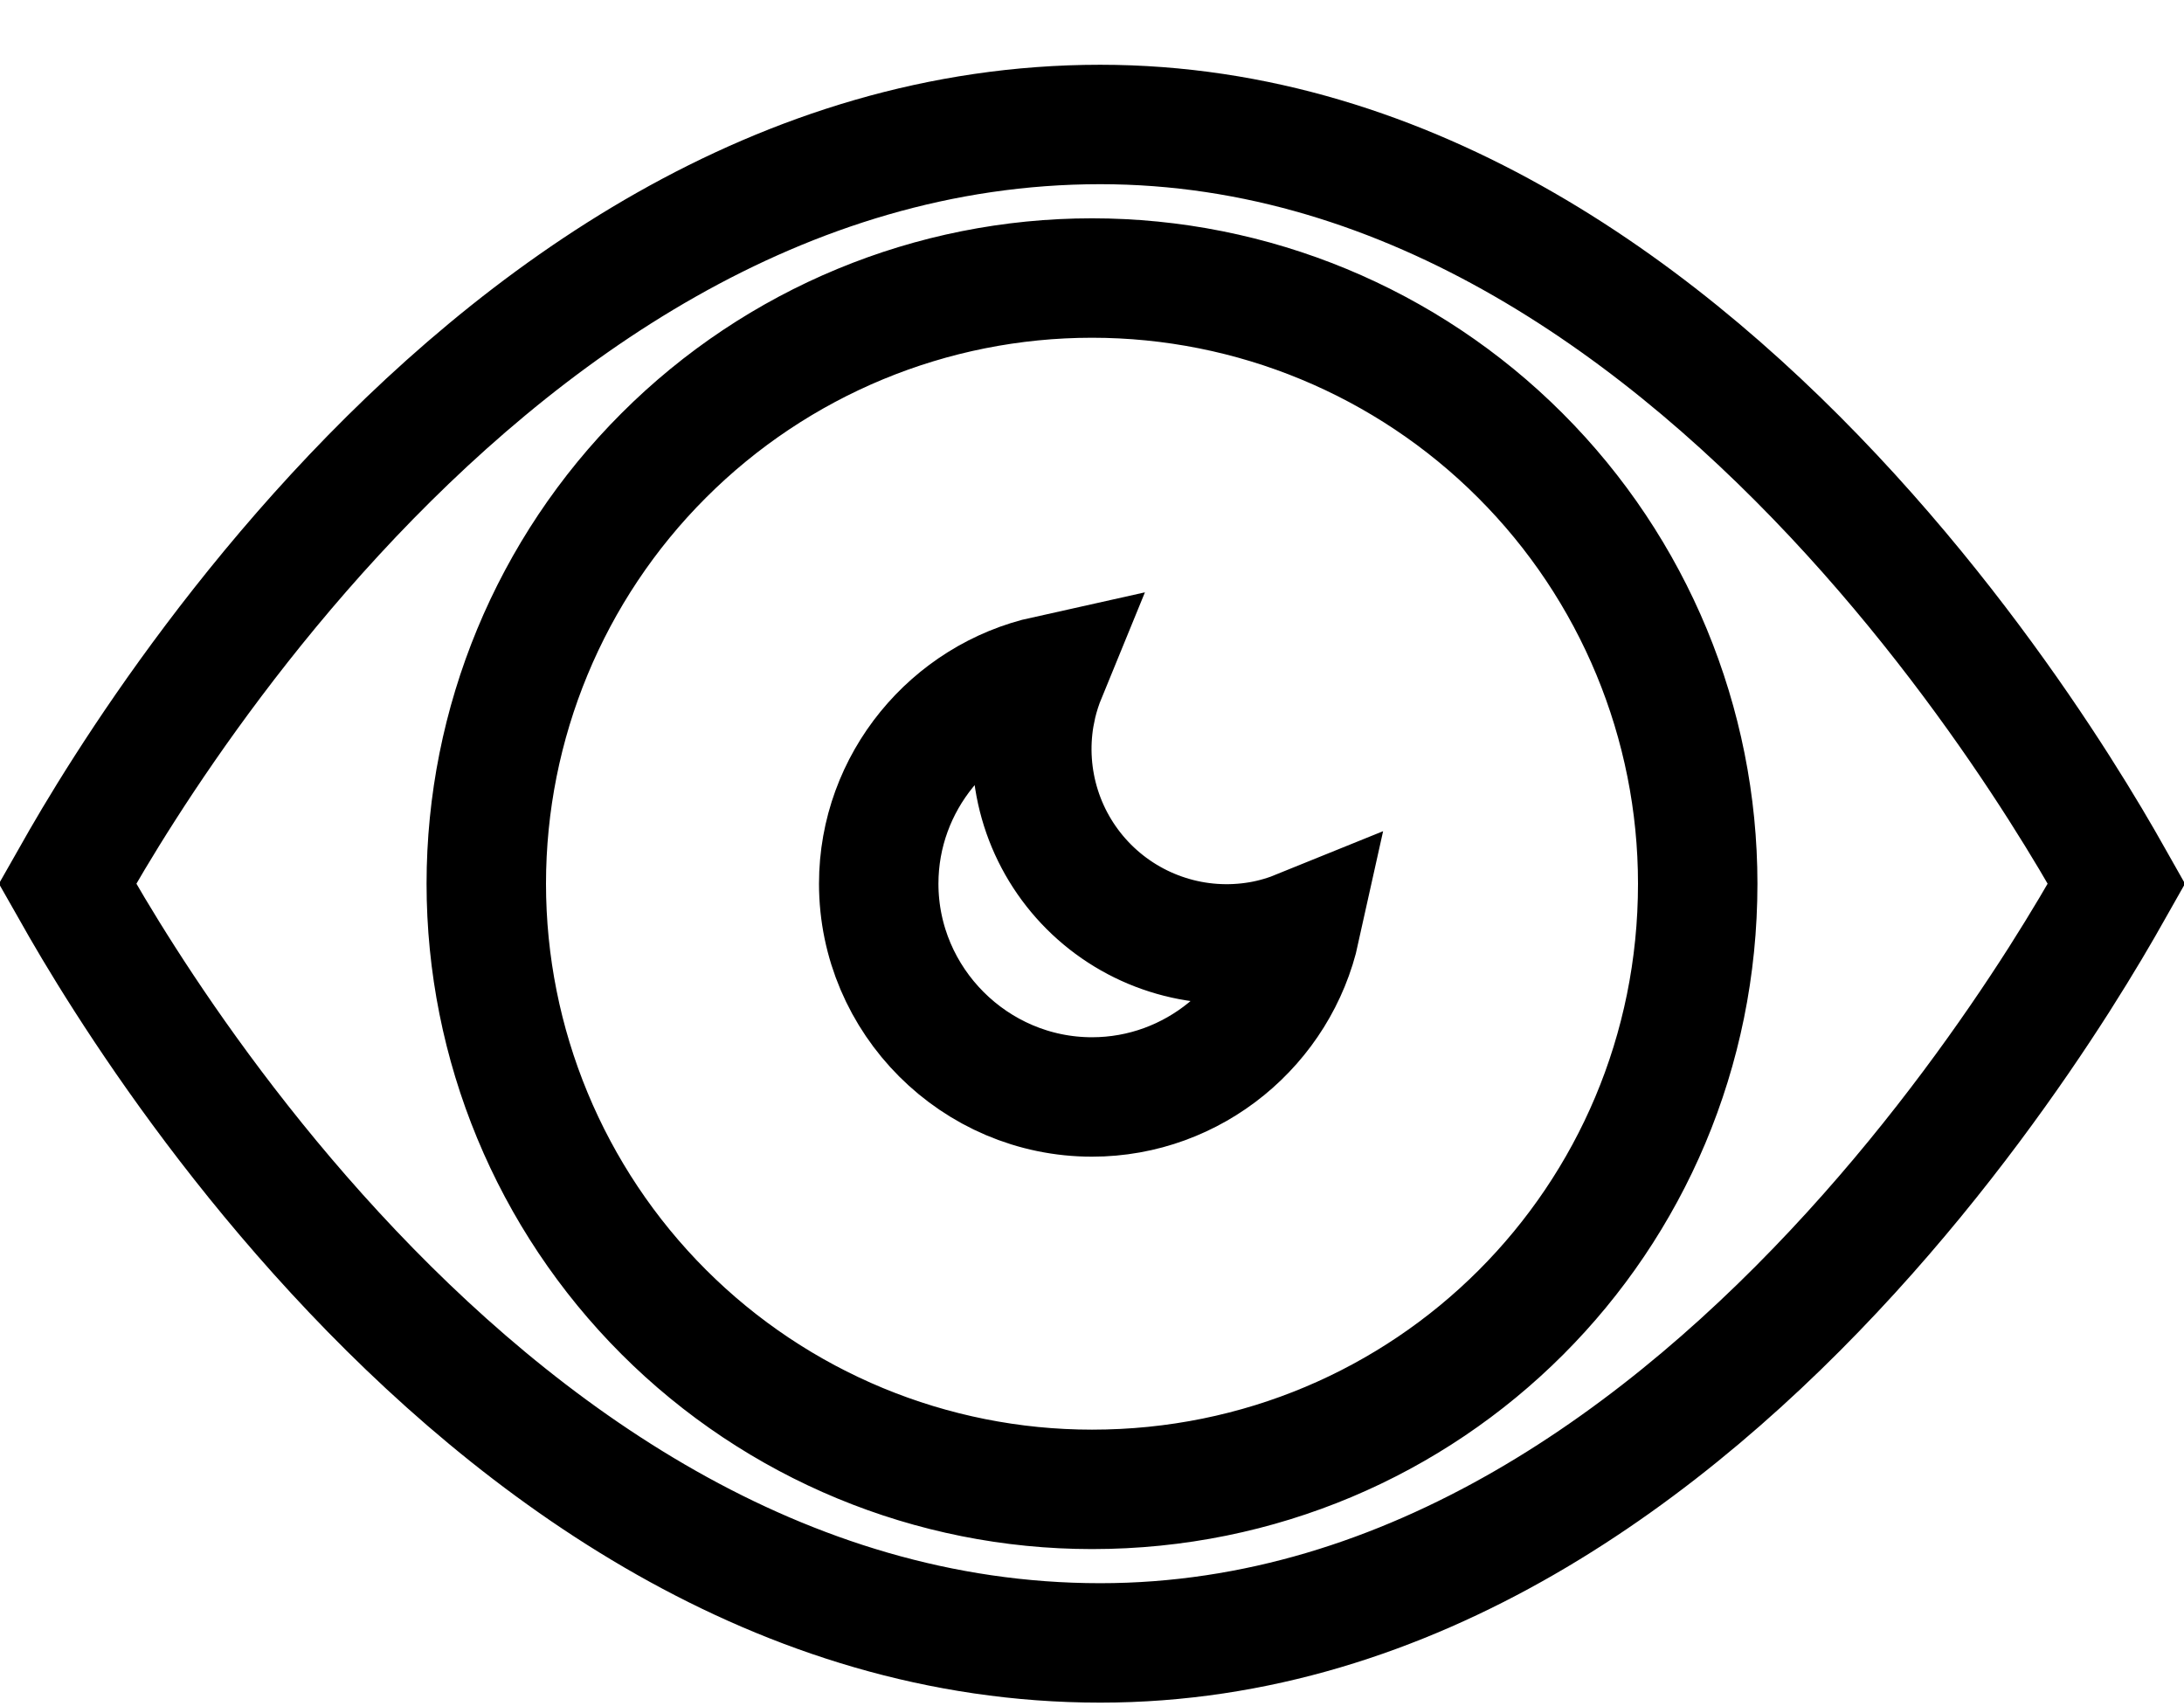 <svg width="32" height="25" viewBox="0 0 32 25" fill="none" xmlns="http://www.w3.org/2000/svg">
<path d="M16.12 1.824C20.694 1.824 24.446 4.608 27.118 7.539C28.443 8.993 29.472 10.45 30.17 11.545C30.518 12.091 30.783 12.545 30.959 12.86C30.976 12.891 30.991 12.921 31.007 12.949C30.991 12.977 30.976 13.007 30.959 13.038C30.783 13.353 30.518 13.807 30.17 14.354C29.472 15.448 28.443 16.906 27.118 18.359C24.446 21.29 20.694 24.074 16.12 24.074C11.42 24.074 7.606 21.284 4.908 18.356C3.569 16.904 2.533 15.447 1.832 14.352C1.482 13.806 1.217 13.352 1.041 13.037C1.024 13.007 1.008 12.977 0.992 12.949C1.008 12.921 1.024 12.892 1.041 12.861C1.217 12.546 1.482 12.092 1.832 11.546C2.533 10.451 3.569 8.995 4.908 7.542C7.606 4.615 11.42 1.824 16.12 1.824ZM16 4.074C13.646 4.074 11.389 5.009 9.725 6.674C8.06 8.338 7.125 10.595 7.125 12.949C7.125 15.303 8.06 17.56 9.725 19.225C11.389 20.889 13.646 21.824 16 21.824C20.923 21.824 24.875 17.872 24.875 12.949C24.875 10.595 23.94 8.338 22.275 6.674C20.611 5.009 18.354 4.074 16 4.074ZM15.331 9.896C15.274 10.035 15.228 10.178 15.193 10.325L15.159 10.493C15.082 10.943 15.114 11.406 15.252 11.841C15.39 12.276 15.631 12.672 15.954 12.995C16.277 13.318 16.673 13.559 17.108 13.697C17.544 13.836 18.006 13.867 18.456 13.79C18.661 13.755 18.86 13.695 19.052 13.617C18.743 15.017 17.488 16.074 16 16.074C14.283 16.074 12.875 14.666 12.875 12.949C12.875 11.462 13.932 10.206 15.331 9.896Z" stroke="black" stroke-width="1.75"/>
</svg>
